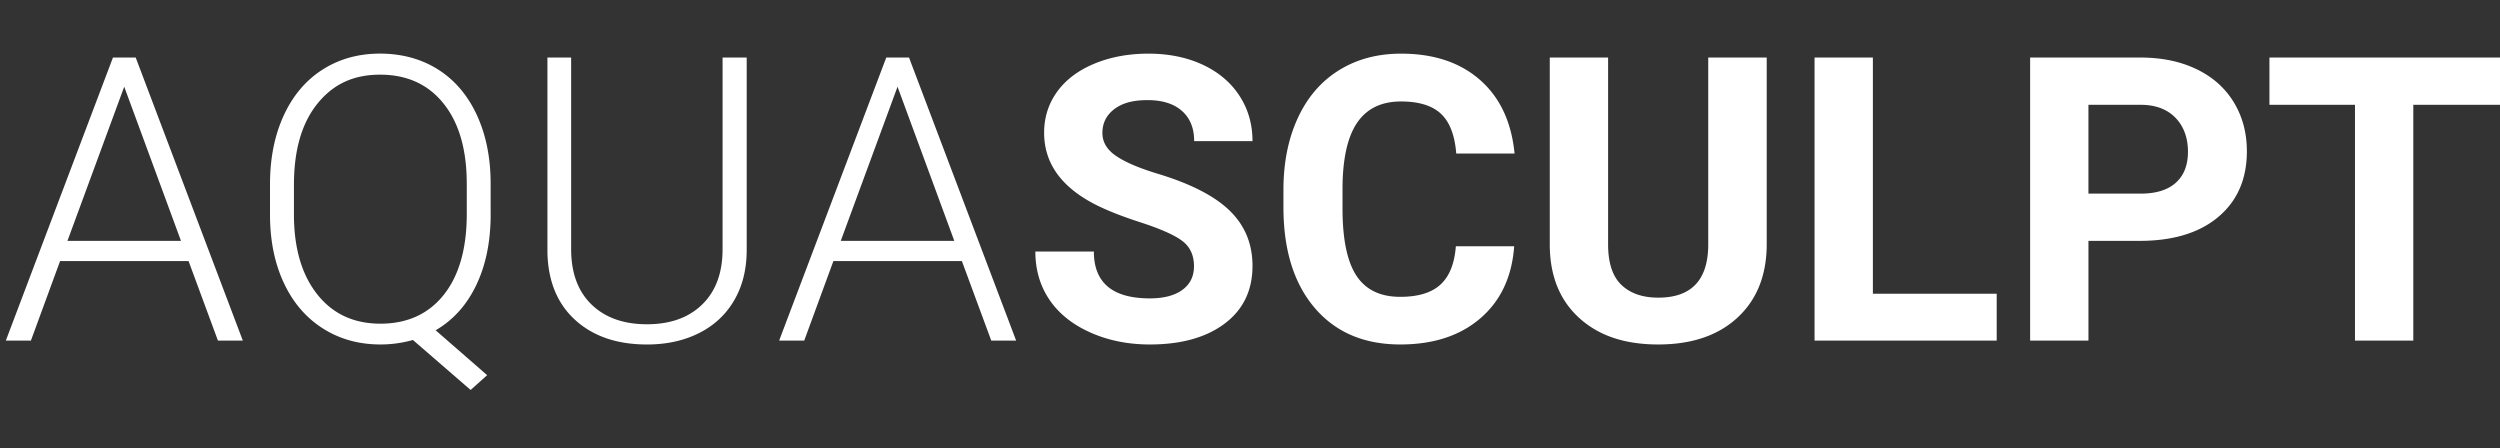 <svg data-name="Layer 1" xmlns="http://www.w3.org/2000/svg" viewBox="0 0 1255.86 225.29"><rect x="0" y="0" width="1255.86" height="225.29" fill="#333333" stroke="none"/><path d="M94.73 131.15H30.18l-14.65 39.94H2.93L56.74 28.91h11.43l53.81 142.19h-12.5l-14.75-39.94zM33.89 121h57.03L62.4 43.56 33.88 121zm212.59-13.29c0 13.54-2.39 25.34-7.18 35.4s-11.61 17.66-20.46 22.8l25.88 22.56-8.3 7.42-29-25.1a60.05 60.05 0 01-16.31 2.25c-10.81 0-20.43-2.67-28.86-8.01s-14.96-12.91-19.58-22.71c-4.62-9.8-6.97-21.11-7.03-33.94V92.46c0-12.95 2.29-24.43 6.88-34.42 4.59-9.99 11.08-17.68 19.48-23.05s18.03-8.06 28.91-8.06 20.8 2.67 29.2 8.01c8.4 5.34 14.89 12.99 19.48 22.95s6.88 21.45 6.88 34.47v15.33zm-12.01-15.42c0-17.12-3.87-30.53-11.62-40.23-7.75-9.7-18.39-14.55-31.93-14.55s-23.65 4.87-31.49 14.6c-7.85 9.73-11.77 23.32-11.77 40.77v14.84c0 16.86 3.89 30.22 11.67 40.09 7.78 9.86 18.37 14.79 31.79 14.79s24.15-4.85 31.84-14.55c7.68-9.7 11.52-23.24 11.52-40.62V92.29zM375.1 28.91v97.07c-.07 9.57-2.18 17.9-6.35 25-4.17 7.1-10.04 12.55-17.63 16.36-7.58 3.81-16.29 5.71-26.12 5.71-14.98 0-26.97-4.08-35.99-12.26-9.02-8.17-13.69-19.48-14.01-33.94V28.91h11.91v96.19c0 11.98 3.42 21.27 10.25 27.88 6.84 6.61 16.11 9.91 27.83 9.91s20.98-3.32 27.78-9.96c6.8-6.64 10.21-15.88 10.21-27.73V28.91h12.11zm108.1 102.24h-64.55L404 171.09h-12.6L445.21 28.9h11.43l53.81 142.19h-12.5l-14.75-39.94zM422.36 121h57.03l-28.52-77.44L422.35 121zm177.44 12.79c0-5.53-1.95-9.78-5.86-12.74-3.91-2.96-10.94-6.09-21.09-9.38-10.16-3.29-18.2-6.53-24.12-9.72-16.15-8.72-24.22-20.47-24.22-35.25 0-7.68 2.16-14.53 6.49-20.56 4.33-6.02 10.55-10.73 18.65-14.11 8.11-3.38 17.2-5.08 27.29-5.08s19.21 1.84 27.15 5.52c7.94 3.68 14.11 8.87 18.51 15.58 4.39 6.71 6.59 14.32 6.59 22.85h-29.3c0-6.51-2.05-11.57-6.15-15.19s-9.86-5.42-17.29-5.42-12.73 1.51-16.7 4.54c-3.97 3.03-5.96 7.02-5.96 11.96 0 4.62 2.33 8.5 6.98 11.62 4.65 3.12 11.51 6.05 20.56 8.79 16.67 5.01 28.81 11.23 36.43 18.65s11.43 16.67 11.43 27.73c0 12.3-4.66 21.96-13.96 28.96-9.31 7-21.84 10.5-37.6 10.5-10.94 0-20.9-2-29.88-6.01s-15.84-9.49-20.56-16.46c-4.72-6.97-7.08-15.04-7.08-24.22h29.39c0 15.69 9.38 23.54 28.12 23.54 6.97 0 12.4-1.42 16.31-4.25s5.86-6.79 5.86-11.87zm160.84-10.06c-1.11 15.3-6.75 27.34-16.94 36.13-10.19 8.79-23.62 13.18-40.28 13.18-18.23 0-32.57-6.14-43.02-18.41-10.45-12.27-15.67-29.12-15.67-50.54V95.4c0-13.67 2.41-25.72 7.23-36.13 4.82-10.42 11.7-18.41 20.65-23.97 8.95-5.57 19.35-8.35 31.2-8.35 16.41 0 29.62 4.39 39.65 13.18 10.03 8.79 15.82 21.13 17.38 37.01h-29.3c-.72-9.18-3.27-15.84-7.67-19.97-4.39-4.13-11.08-6.2-20.07-6.2-9.77 0-17.07 3.5-21.92 10.5-4.85 7-7.34 17.86-7.47 32.57v10.74c0 15.37 2.33 26.6 6.98 33.69 4.65 7.1 12 10.64 22.02 10.64 9.05 0 15.8-2.07 20.26-6.2 4.46-4.13 7.01-10.53 7.67-19.19h29.3zM887.5 28.91v93.65c0 15.56-4.87 27.87-14.6 36.91-9.73 9.05-23.03 13.57-39.89 13.57s-29.79-4.39-39.55-13.18-14.75-20.87-14.94-36.23V28.91h29.3v93.85c0 9.31 2.23 16.1 6.69 20.36 4.46 4.26 10.63 6.4 18.51 6.4 16.47 0 24.84-8.66 25.1-25.98V28.91h29.39zm53.32 118.65h62.21v23.54h-91.5V28.91h29.3v118.65zm108.3-26.56v50.1h-29.3V28.91h55.47c10.68 0 20.07 1.95 28.17 5.86s14.34 9.46 18.7 16.65c4.36 7.19 6.54 15.38 6.54 24.56 0 13.93-4.77 24.92-14.31 32.96-9.54 8.04-22.74 12.06-39.6 12.06h-25.68zm0-23.73h26.17c7.75 0 13.66-1.82 17.72-5.47 4.07-3.65 6.1-8.85 6.1-15.62s-2.05-12.6-6.15-16.89-9.77-6.51-16.99-6.64h-26.86v44.63zm206.74-44.63h-43.55V171.1h-29.3V52.64h-42.97V28.91h115.82v23.73z" fill="#fff"/></svg>